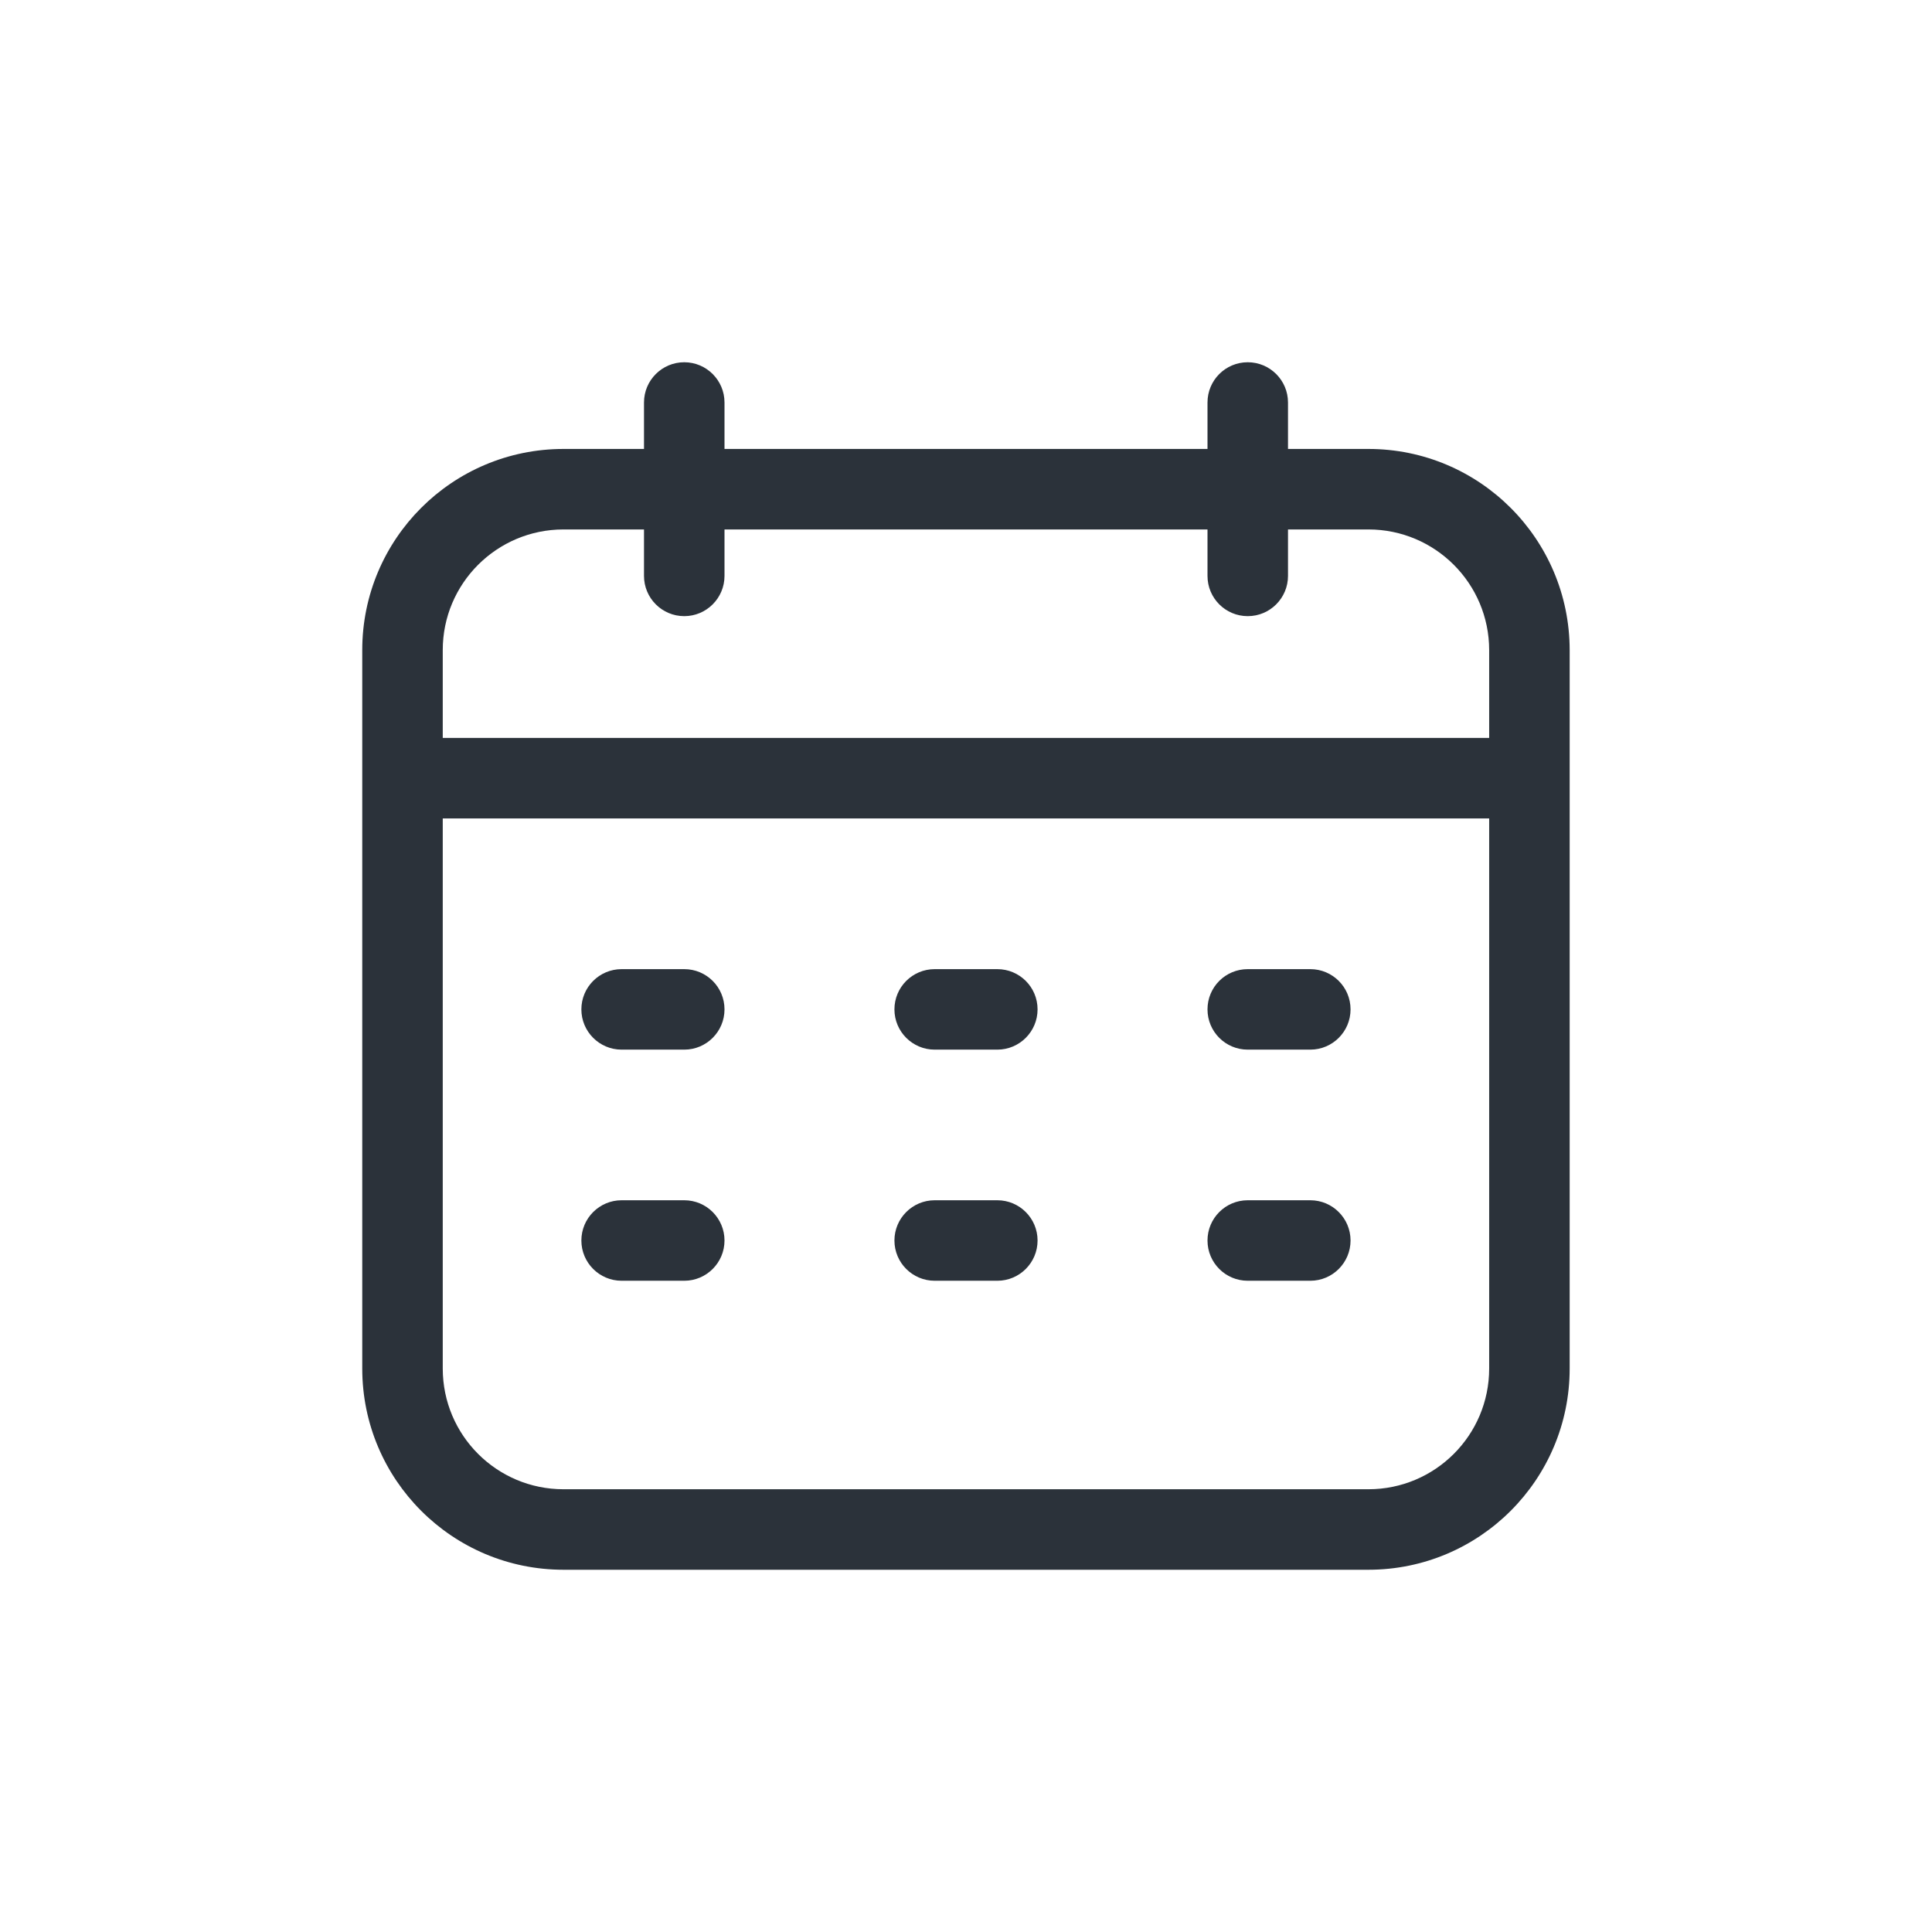<svg width="24" height="24" viewBox="0 0 24 24" fill="none" xmlns="http://www.w3.org/2000/svg">
<path fill-rule="evenodd" clip-rule="evenodd" d="M8.5 4.5C8.776 4.5 9 4.724 9 5V5.577H15V5C15 4.724 15.223 4.5 15.5 4.5C15.776 4.5 16 4.724 16 5V5.577H16.999C18.379 5.577 19.498 6.696 19.499 8.076C19.499 8.438 19.499 8.883 19.499 9.667L19.499 17C19.499 18.381 18.379 19.5 16.999 19.5H7C5.619 19.5 4.5 18.381 4.5 17L4.5 9.667C4.5 8.682 4.5 8.41 4.5 8.078C4.499 6.696 5.619 5.577 7 5.577H8V5C8 4.724 8.224 4.5 8.5 4.5ZM8 6.577H7C6.171 6.577 5.499 7.249 5.5 8.077C5.5 8.345 5.5 8.573 5.5 9.167H18.499C18.499 8.679 18.499 8.354 18.499 8.077C18.499 7.248 17.827 6.577 16.999 6.577H16V7.154C16 7.43 15.776 7.654 15.5 7.654C15.223 7.654 15 7.43 15 7.154V6.577H9V7.154C9 7.43 8.776 7.654 8.5 7.654C8.224 7.654 8 7.43 8 7.154V6.577ZM18.499 10.167H5.5L5.5 17C5.5 17.829 6.171 18.5 7 18.5H16.999C17.827 18.5 18.499 17.829 18.499 17L18.499 10.167ZM7.222 12.539C7.222 12.262 7.446 12.039 7.722 12.039H8.5C8.776 12.039 9 12.262 9 12.539C9 12.815 8.776 13.039 8.5 13.039H7.722C7.446 13.039 7.222 12.815 7.222 12.539ZM11.111 12.539C11.111 12.262 11.335 12.039 11.611 12.039H12.389C12.665 12.039 12.889 12.262 12.889 12.539C12.889 12.815 12.665 13.039 12.389 13.039H11.611C11.335 13.039 11.111 12.815 11.111 12.539ZM15 12.539C15 12.262 15.223 12.039 15.5 12.039H16.277C16.553 12.039 16.777 12.262 16.777 12.539C16.777 12.815 16.553 13.039 16.277 13.039H15.5C15.223 13.039 15 12.815 15 12.539ZM7.222 15.41C7.222 15.134 7.446 14.91 7.722 14.91H8.5C8.776 14.91 9 15.134 9 15.41C9 15.686 8.776 15.91 8.5 15.91H7.722C7.446 15.91 7.222 15.686 7.222 15.41ZM11.111 15.41C11.111 15.134 11.335 14.91 11.611 14.91H12.389C12.665 14.91 12.889 15.134 12.889 15.41C12.889 15.686 12.665 15.91 12.389 15.91H11.611C11.335 15.91 11.111 15.686 11.111 15.41ZM15 15.41C15 15.134 15.223 14.91 15.5 14.91H16.277C16.553 14.91 16.777 15.134 16.777 15.41C16.777 15.686 16.553 15.91 16.277 15.91H15.5C15.223 15.91 15 15.686 15 15.41Z" fill="#2B323A"/>
</svg>

